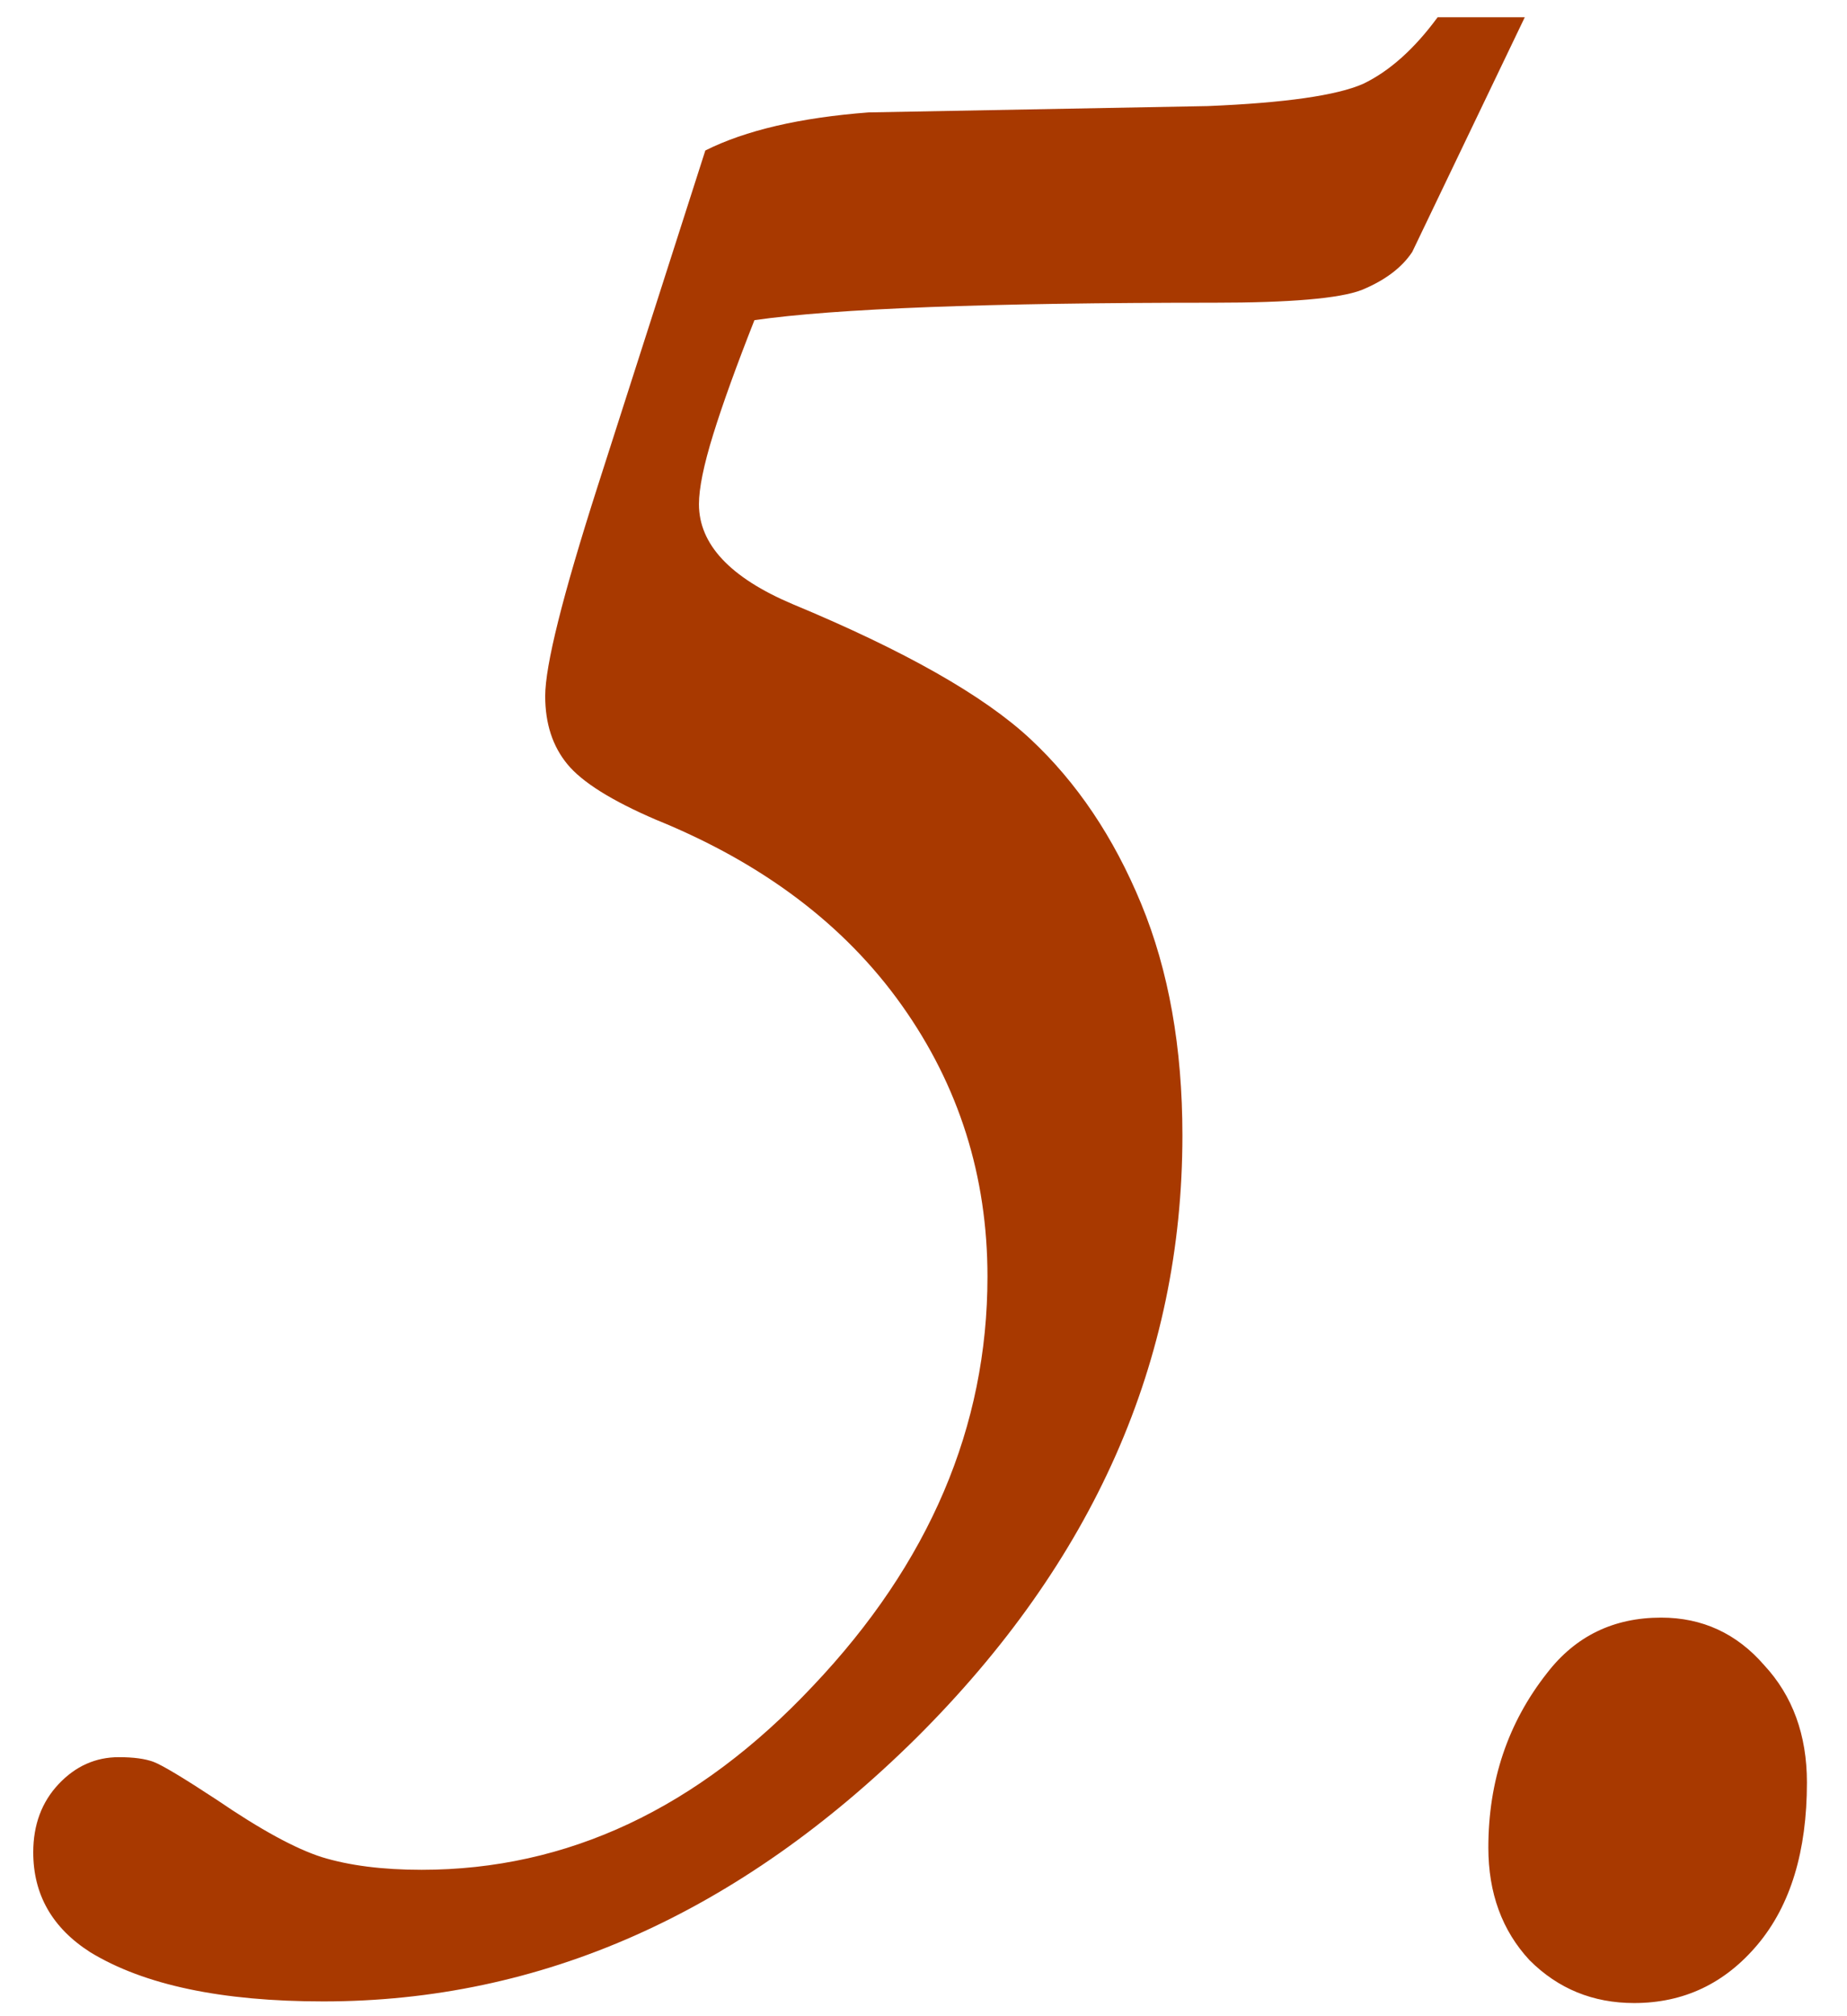 <svg width="33" height="36" viewBox="0 0 33 36" fill="none" xmlns="http://www.w3.org/2000/svg">
<path d="M25.686 0.308H27.243L25.232 4.499C25.044 4.782 24.741 5.009 24.326 5.179C23.93 5.33 23.052 5.405 21.692 5.405C17.652 5.405 14.914 5.509 13.479 5.717C13.159 6.529 12.913 7.208 12.743 7.756C12.573 8.303 12.488 8.719 12.488 9.002C12.488 9.719 13.045 10.314 14.159 10.786C16.16 11.617 17.576 12.419 18.407 13.193C19.238 13.967 19.899 14.949 20.39 16.139C20.881 17.328 21.126 18.706 21.126 20.273C21.126 24.295 19.54 27.882 16.368 31.035C13.196 34.169 9.666 35.736 5.776 35.736C3.964 35.736 2.576 35.444 1.613 34.858C0.934 34.424 0.594 33.829 0.594 33.074C0.594 32.583 0.745 32.177 1.047 31.856C1.349 31.535 1.708 31.375 2.123 31.375C2.387 31.375 2.595 31.403 2.746 31.46C2.897 31.517 3.275 31.743 3.879 32.14C4.653 32.668 5.276 33.008 5.748 33.159C6.239 33.31 6.834 33.386 7.532 33.386C10.138 33.386 12.469 32.291 14.527 30.101C16.604 27.91 17.643 25.475 17.643 22.794C17.643 21 17.133 19.386 16.113 17.951C15.094 16.516 13.63 15.412 11.724 14.638C10.931 14.298 10.402 13.967 10.138 13.646C9.873 13.325 9.741 12.92 9.741 12.429C9.741 11.881 10.053 10.635 10.676 8.69L12.602 2.687C13.319 2.328 14.291 2.101 15.519 2.007L21.579 1.894C22.957 1.837 23.883 1.705 24.355 1.497C24.826 1.271 25.27 0.874 25.686 0.308ZM29.679 28.883C30.415 28.883 31.029 29.166 31.52 29.732C32.029 30.28 32.284 30.979 32.284 31.828C32.284 33.055 31.991 34.018 31.406 34.717C30.821 35.415 30.085 35.765 29.197 35.765C28.461 35.765 27.838 35.51 27.328 35C26.837 34.471 26.592 33.801 26.592 32.989C26.592 31.8 26.941 30.761 27.64 29.874C28.149 29.213 28.829 28.883 29.679 28.883Z" fill="#A83900"/>
</svg>

